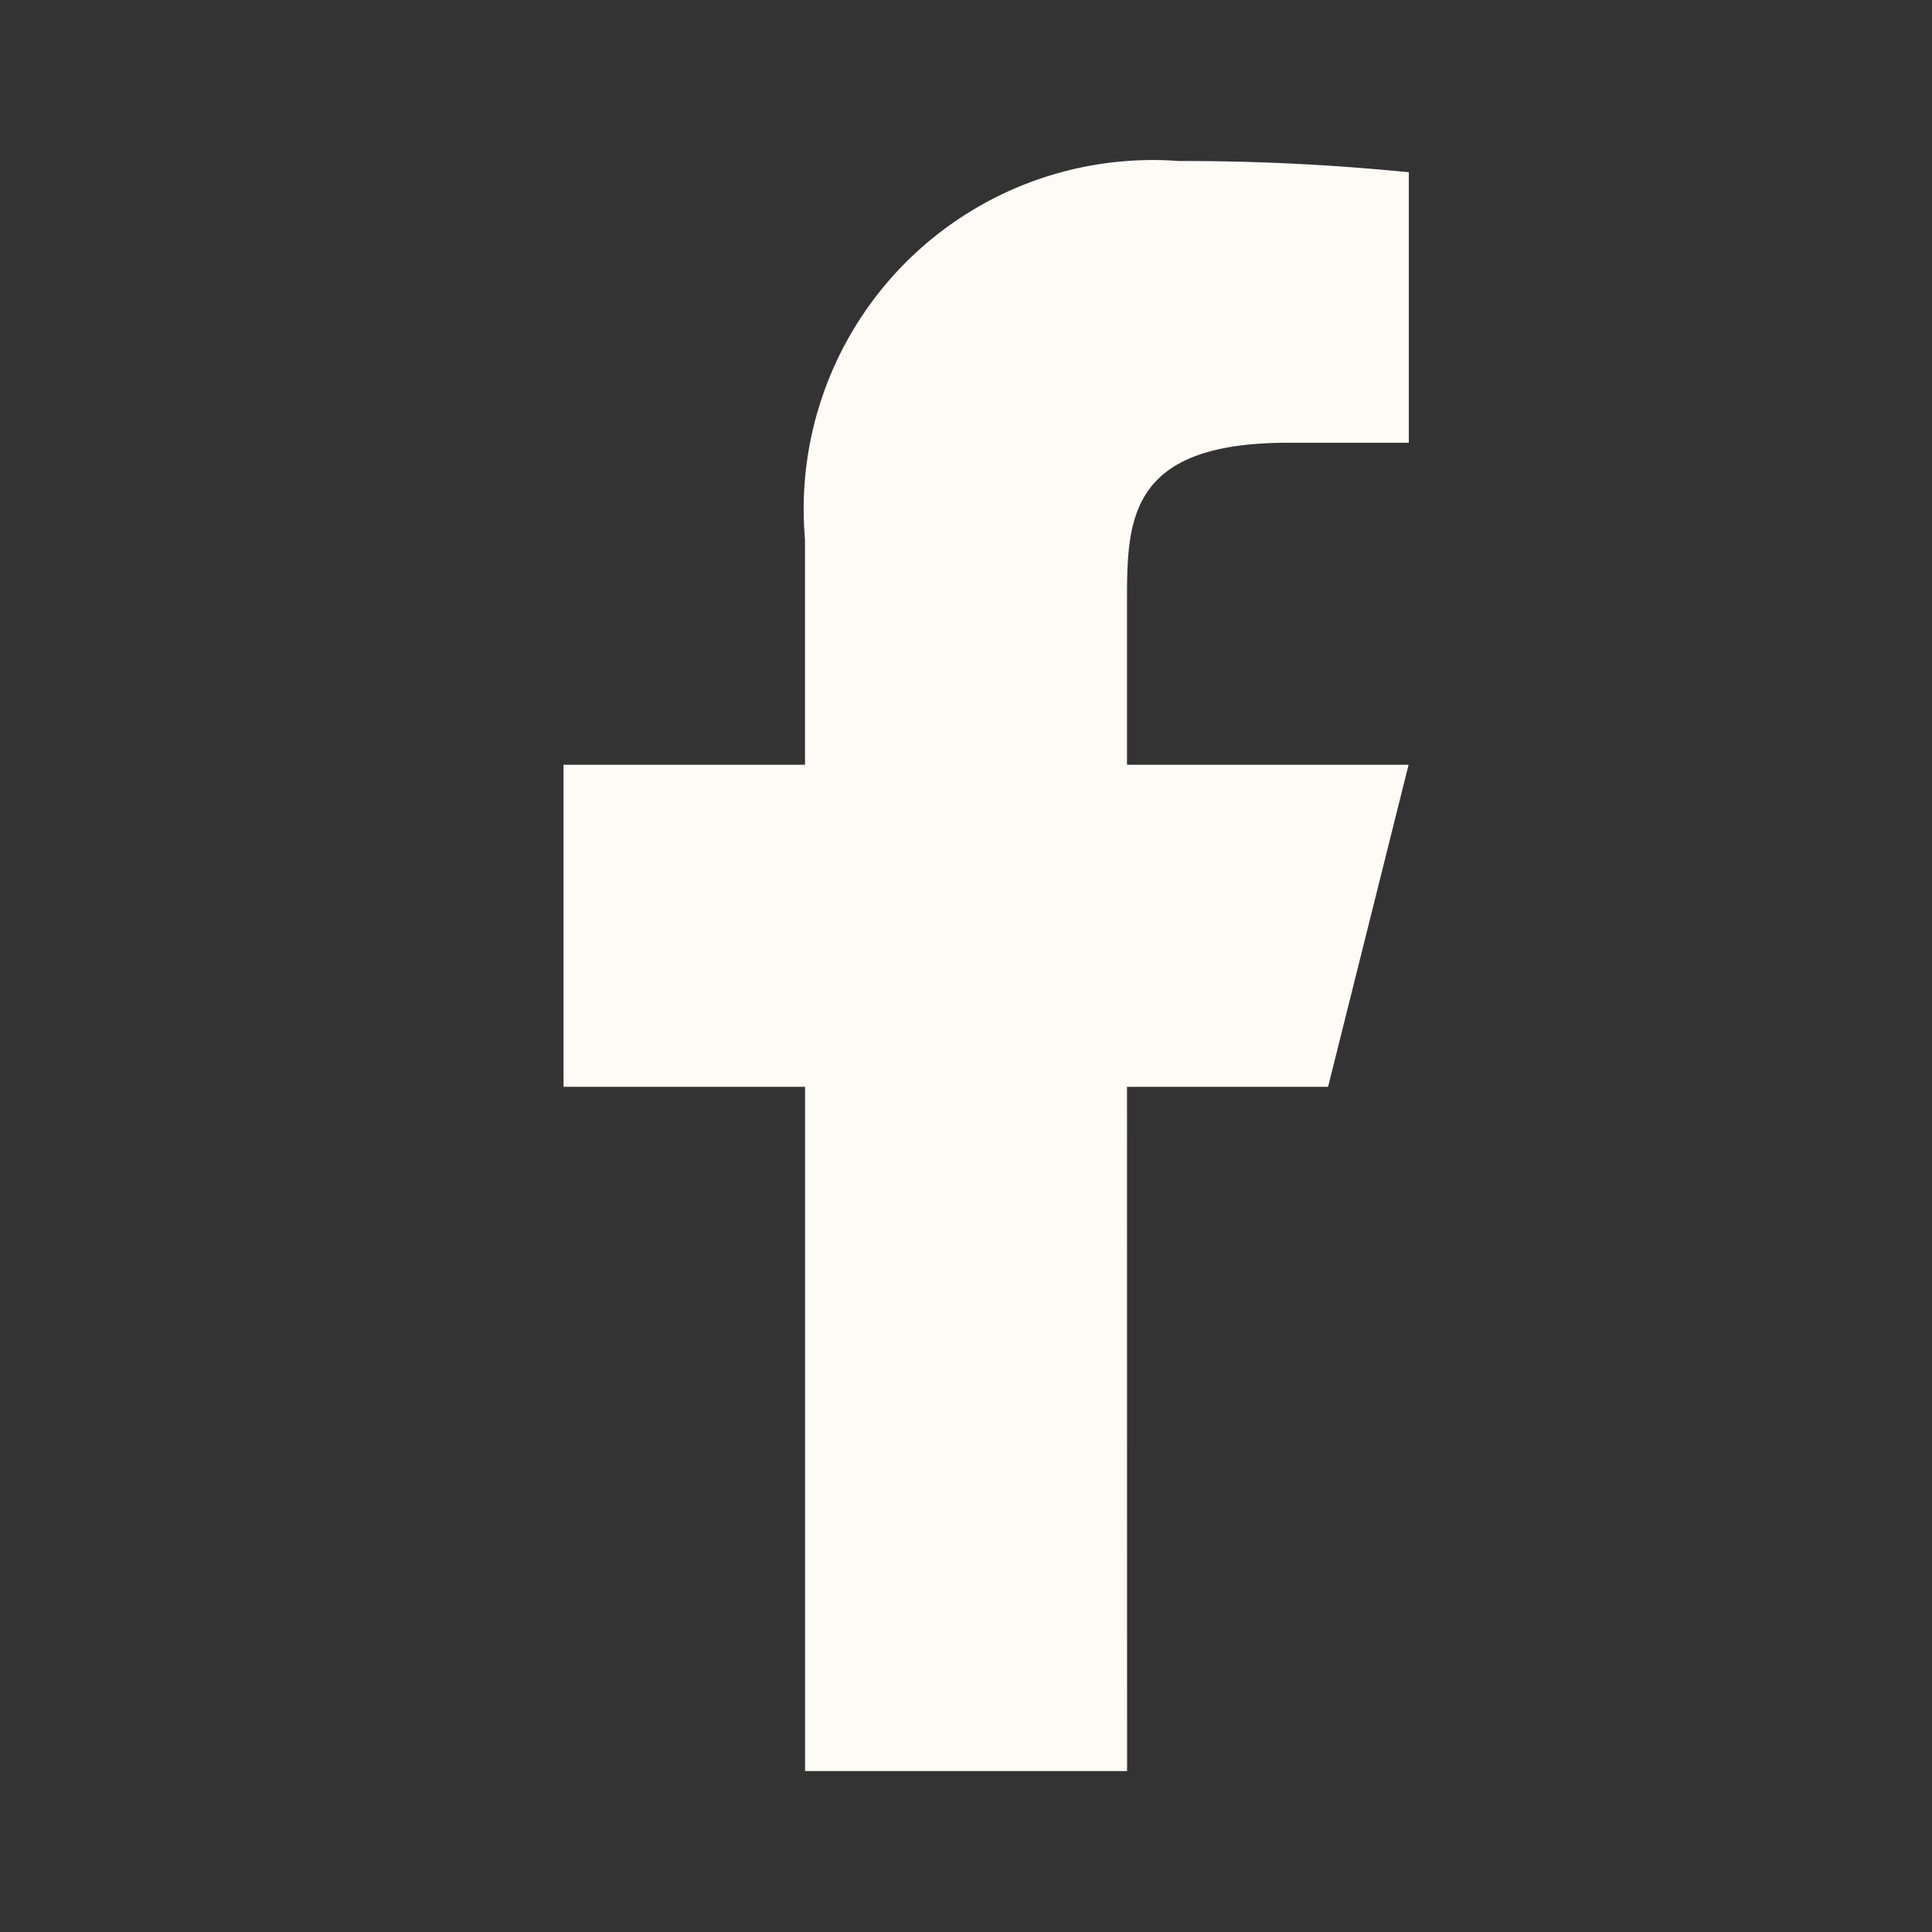 <svg xmlns="http://www.w3.org/2000/svg" width="25.942" height="25.943" viewBox="0 0 25.942 25.943"><rect x="0" y="0" width="25.942" height="25.943" fill="#333333" stroke="none"/><g id="facebook-fill" transform="translate(0)"><path id="Pfad_5" data-name="Pfad 5" d="M0,0H25.942V25.943H0Z" transform="translate(0)" fill="none"></path><path id="Pfad_6" data-name="Pfad 6" d="M14.566,14.431h2.7l1.081-4.324H14.566V7.945c0-1.113,0-2.162,2.162-2.162H18.35V2.151A30.445,30.445,0,0,0,15.261,2a4.687,4.687,0,0,0-5.019,5.08v3.027H7v4.324h3.243v9.188h4.324Z" transform="translate(0.567 0.162)" fill="#fefbf7"></path></g></svg>